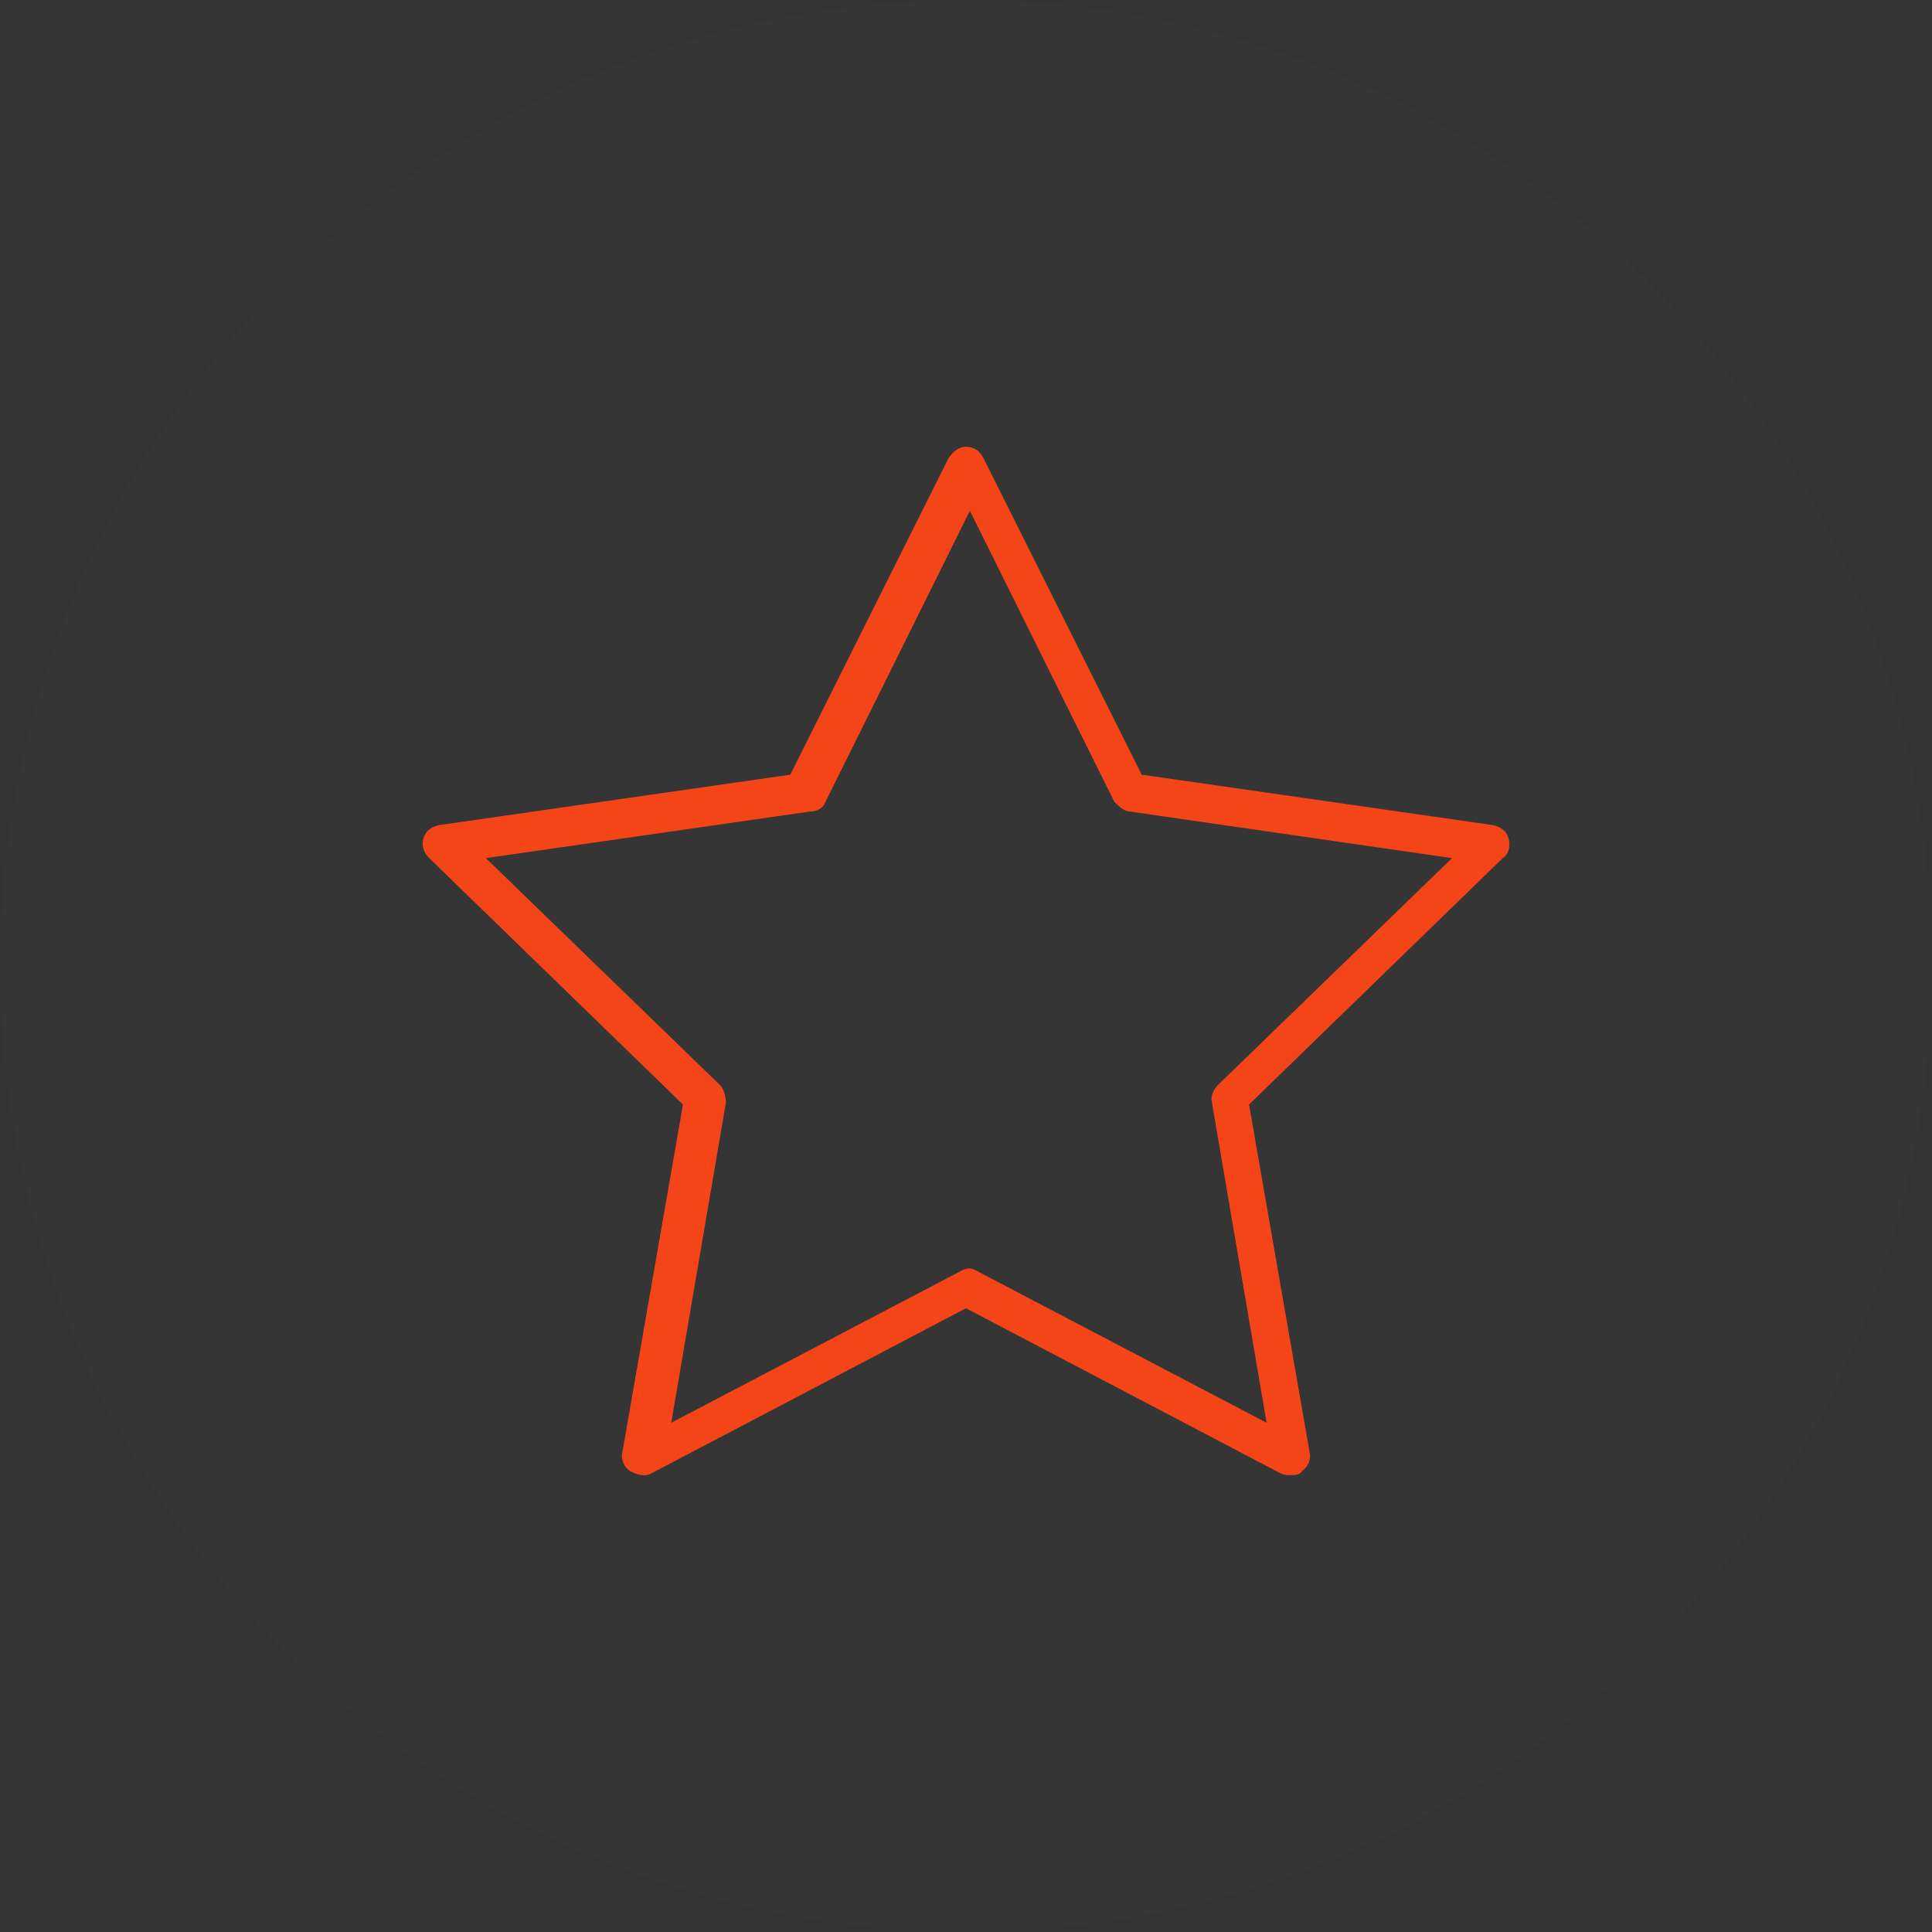 <svg width="160" height="160" viewBox="0 0 160 160" xmlns="http://www.w3.org/2000/svg"><rect x="0" y="0" width="160" height="160" fill="#333333" stroke="none"/><g fill="none" fill-rule="evenodd"><circle fill-opacity=".01" fill="#FFF" cx="80" cy="80" r="80"/><path d="M106.834 122.164c-.323 0-.485 0-.808-.16L80 108.344l-26.026 13.658c-.485.322-1.132.161-1.778-.16-.485-.322-.808-.964-.647-1.607l5.011-28.763-21.014-20.407c-.485-.482-.647-1.125-.485-1.607.161-.643.646-.964 1.293-1.125l29.097-4.178 13.094-26.192c.323-.482.808-.964 1.455-.964s1.132.321 1.455.964l13.094 26.192 29.097 4.178c.647.16 1.132.482 1.293 1.125.162.643 0 1.285-.485 1.607L103.44 91.473l5.01 28.763c.162.643-.16 1.285-.646 1.607-.161.321-.646.321-.97.321zm-66.6-51.098l19.398 18.8c.323.321.485.964.485 1.446l-4.527 26.514 23.925-12.534c.485-.321.97-.321 1.455 0l23.924 12.534-4.526-26.514c-.161-.482.162-1.125.485-1.446l19.398-18.8-26.672-3.857c-.485 0-.97-.482-1.293-.803L80.323 42.303 68.361 66.406c-.162.482-.647.803-1.293.803l-26.835 3.857z" fill="#F44519" fill-rule="nonzero"/></g></svg>